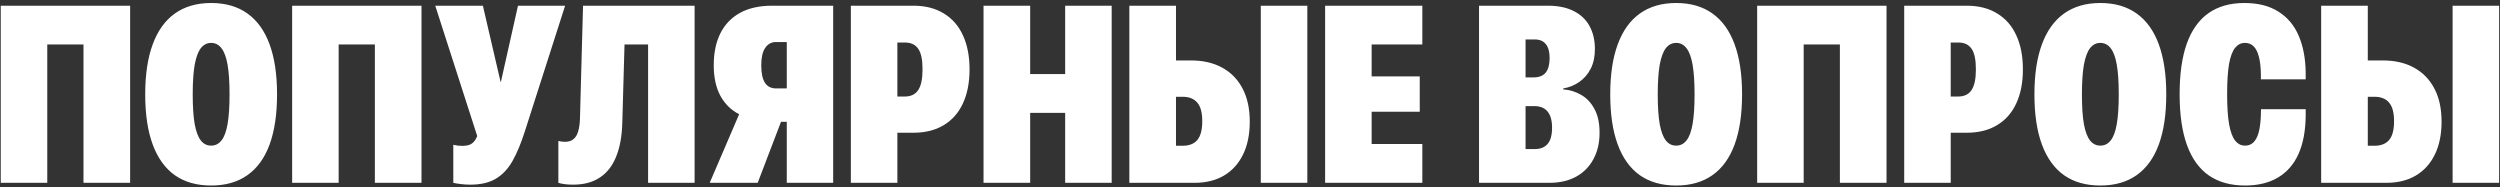 <?xml version="1.0" encoding="UTF-8"?> <svg xmlns="http://www.w3.org/2000/svg" width="547" height="41" viewBox="0 0 547 41" fill="none"><rect x="0" y="0" width="547" height="41" fill="#333333" stroke="none"/><path d="M28.471 40H18.266V9.734H10.343V40H0.165V1.248H28.471V40ZM46.195 40.591C43.044 40.591 40.395 39.839 38.246 38.335C36.116 36.813 34.504 34.575 33.412 31.621C32.32 28.667 31.774 25.015 31.774 20.664V20.61C31.774 16.296 32.32 12.661 33.412 9.707C34.504 6.735 36.116 4.488 38.246 2.966C40.395 1.427 43.044 0.657 46.195 0.657C49.346 0.657 51.987 1.418 54.118 2.939C56.266 4.461 57.886 6.708 58.978 9.68C60.071 12.652 60.617 16.296 60.617 20.61V20.664C60.617 25.015 60.071 28.676 58.978 31.648C57.886 34.602 56.266 36.831 54.118 38.335C51.987 39.839 49.346 40.591 46.195 40.591ZM46.195 31.863C47.108 31.863 47.86 31.487 48.451 30.735C49.06 29.983 49.508 28.783 49.794 27.136C50.08 25.489 50.224 23.332 50.224 20.664V20.61C50.224 17.961 50.08 15.812 49.794 14.165C49.508 12.518 49.06 11.309 48.451 10.54C47.86 9.77 47.108 9.385 46.195 9.385C45.3 9.385 44.548 9.77 43.94 10.54C43.349 11.309 42.901 12.518 42.597 14.165C42.31 15.812 42.167 17.961 42.167 20.61V20.664C42.167 23.35 42.31 25.516 42.597 27.163C42.901 28.792 43.349 29.983 43.94 30.735C44.53 31.487 45.282 31.863 46.195 31.863ZM92.226 40H82.02V9.734H74.098V40H63.92V1.248H92.226V40ZM102.887 40.403C102.171 40.403 101.464 40.358 100.766 40.269C100.067 40.179 99.539 40.09 99.181 40V31.675C99.45 31.746 99.772 31.809 100.148 31.863C100.542 31.899 100.891 31.916 101.195 31.916C101.715 31.916 102.18 31.854 102.592 31.729C103.004 31.585 103.353 31.361 103.639 31.057C103.944 30.735 104.203 30.305 104.418 29.768L95.233 1.248H105.653L109.521 17.898H109.601L113.334 1.248H123.646L114.784 28.909C113.979 31.415 113.092 33.528 112.125 35.247C111.159 36.947 109.941 38.236 108.473 39.114C107.023 39.973 105.161 40.403 102.887 40.403ZM125.392 40.403C124.622 40.403 123.951 40.358 123.378 40.269C122.823 40.179 122.42 40.09 122.169 40V30.842C122.366 30.896 122.599 30.941 122.868 30.977C123.136 31.012 123.387 31.03 123.62 31.03C124.372 31.03 124.98 30.842 125.446 30.466C125.929 30.09 126.278 29.526 126.493 28.774C126.726 28.023 126.86 27.082 126.896 25.955L127.567 1.248H151.979V40H141.801V9.734H136.645L136.161 26.787C136.09 29.741 135.642 32.23 134.818 34.253C134.013 36.276 132.822 37.807 131.247 38.845C129.689 39.884 127.737 40.403 125.392 40.403ZM182.299 40H172.147V26.653H170.885L165.783 40H155.282L161.728 24.988C160.009 24.128 158.648 22.803 157.646 21.013C156.661 19.205 156.168 16.967 156.168 14.299V14.246C156.168 11.578 156.643 9.277 157.592 7.344C158.559 5.392 159.991 3.888 161.889 2.832C163.786 1.776 166.141 1.248 168.952 1.248H182.299V40ZM172.147 19.348V9.197H169.811C168.791 9.197 167.994 9.626 167.421 10.486C166.848 11.327 166.562 12.581 166.562 14.246V14.299C166.562 16 166.83 17.271 167.367 18.113C167.904 18.936 168.728 19.348 169.838 19.348H172.147ZM191.269 29.043V21.121H197.956C199.298 21.121 200.283 20.646 200.91 19.697C201.536 18.748 201.85 17.253 201.85 15.212V15.159C201.85 13.064 201.536 11.569 200.91 10.674C200.283 9.761 199.316 9.304 198.009 9.304H191.269V1.248H199.835C202.449 1.248 204.669 1.812 206.496 2.939C208.34 4.049 209.736 5.643 210.685 7.72C211.652 9.797 212.135 12.276 212.135 15.159V15.212C212.135 18.077 211.652 20.548 210.685 22.625C209.736 24.683 208.34 26.268 206.496 27.378C204.669 28.488 202.449 29.043 199.835 29.043H191.269ZM186.166 40V1.248H196.344V40H186.166ZM215.197 40V1.248H225.402V16.206H233.056V1.248H243.234V40H233.056V24.692H225.402V40H215.197ZM252.204 40V31.89H258.783C260.198 31.89 261.263 31.469 261.979 30.627C262.695 29.768 263.053 28.407 263.053 26.545V26.492C263.053 24.63 262.686 23.278 261.952 22.436C261.236 21.595 260.171 21.174 258.756 21.174H252.204V13.225H260.583C263.232 13.225 265.515 13.753 267.431 14.81C269.364 15.866 270.85 17.397 271.889 19.402C272.927 21.389 273.446 23.779 273.446 26.572V26.626C273.446 29.419 272.954 31.818 271.969 33.823C271.002 35.81 269.615 37.341 267.807 38.416C266.016 39.472 263.868 40 261.361 40H252.204ZM247.101 40V1.248H257.306V40H247.101ZM275.863 40V1.248H286.042V40H275.863ZM289.936 40V1.248H311.205V9.734H300.114V16.716H310.641V24.451H300.114V31.514H311.205V40H289.936ZM328.715 40V32.615H335.832C337.049 32.615 337.98 32.239 338.625 31.487C339.269 30.735 339.591 29.553 339.591 27.942V27.888C339.591 26.886 339.448 26.035 339.162 25.337C338.875 24.639 338.445 24.11 337.873 23.752C337.3 23.394 336.583 23.215 335.724 23.215H328.715V16.931H335.563C336.763 16.931 337.64 16.582 338.195 15.884C338.768 15.185 339.054 14.12 339.054 12.688V12.634C339.054 11.327 338.777 10.334 338.222 9.653C337.685 8.973 336.879 8.633 335.805 8.633H328.715V1.248H338.651C340.961 1.248 342.877 1.65 344.398 2.456C345.938 3.244 347.084 4.354 347.836 5.786C348.588 7.201 348.964 8.839 348.964 10.701V10.754C348.964 12.402 348.66 13.825 348.051 15.024C347.442 16.224 346.61 17.191 345.553 17.925C344.515 18.659 343.342 19.133 342.035 19.348V19.563C343.432 19.652 344.73 20.046 345.929 20.745C347.147 21.425 348.122 22.454 348.856 23.833C349.608 25.194 349.984 26.921 349.984 29.016V29.07C349.984 31.254 349.537 33.17 348.642 34.817C347.764 36.464 346.502 37.744 344.855 38.657C343.208 39.552 341.256 40 339 40H328.715ZM323.612 40V1.248H333.791V40H323.612ZM366.742 40.591C363.591 40.591 360.941 39.839 358.793 38.335C356.662 36.813 355.051 34.575 353.959 31.621C352.867 28.667 352.321 25.015 352.321 20.664V20.61C352.321 16.296 352.867 12.661 353.959 9.707C355.051 6.735 356.662 4.488 358.793 2.966C360.941 1.427 363.591 0.657 366.742 0.657C369.893 0.657 372.534 1.418 374.665 2.939C376.813 4.461 378.433 6.708 379.525 9.68C380.618 12.652 381.164 16.296 381.164 20.61V20.664C381.164 25.015 380.618 28.676 379.525 31.648C378.433 34.602 376.813 36.831 374.665 38.335C372.534 39.839 369.893 40.591 366.742 40.591ZM366.742 31.863C367.655 31.863 368.407 31.487 368.998 30.735C369.607 29.983 370.054 28.783 370.341 27.136C370.627 25.489 370.771 23.332 370.771 20.664V20.61C370.771 17.961 370.627 15.812 370.341 14.165C370.054 12.518 369.607 11.309 368.998 10.54C368.407 9.77 367.655 9.385 366.742 9.385C365.847 9.385 365.095 9.77 364.486 10.54C363.896 11.309 363.448 12.518 363.144 14.165C362.857 15.812 362.714 17.961 362.714 20.61V20.664C362.714 23.35 362.857 25.516 363.144 27.163C363.448 28.792 363.896 29.983 364.486 30.735C365.077 31.487 365.829 31.863 366.742 31.863ZM412.772 40H402.567V9.734H394.645V40H384.467V1.248H412.772V40ZM421.742 29.043V21.121H428.429C429.772 21.121 430.757 20.646 431.383 19.697C432.01 18.748 432.323 17.253 432.323 15.212V15.159C432.323 13.064 432.01 11.569 431.383 10.674C430.757 9.761 429.79 9.304 428.483 9.304H421.742V1.248H430.309C432.923 1.248 435.143 1.812 436.969 2.939C438.813 4.049 440.21 5.643 441.159 7.72C442.125 9.797 442.609 12.276 442.609 15.159V15.212C442.609 18.077 442.125 20.548 441.159 22.625C440.21 24.683 438.813 26.268 436.969 27.378C435.143 28.488 432.923 29.043 430.309 29.043H421.742ZM416.64 40V1.248H426.818V40H416.64ZM459.555 40.591C456.404 40.591 453.754 39.839 451.605 38.335C449.475 36.813 447.864 34.575 446.771 31.621C445.679 28.667 445.133 25.015 445.133 20.664V20.61C445.133 16.296 445.679 12.661 446.771 9.707C447.864 6.735 449.475 4.488 451.605 2.966C453.754 1.427 456.404 0.657 459.555 0.657C462.706 0.657 465.347 1.418 467.477 2.939C469.625 4.461 471.246 6.708 472.338 9.68C473.43 12.652 473.976 16.296 473.976 20.61V20.664C473.976 25.015 473.43 28.676 472.338 31.648C471.246 34.602 469.625 36.831 467.477 38.335C465.347 39.839 462.706 40.591 459.555 40.591ZM459.555 31.863C460.468 31.863 461.22 31.487 461.811 30.735C462.419 29.983 462.867 28.783 463.153 27.136C463.44 25.489 463.583 23.332 463.583 20.664V20.61C463.583 17.961 463.44 15.812 463.153 14.165C462.867 12.518 462.419 11.309 461.811 10.54C461.22 9.77 460.468 9.385 459.555 9.385C458.66 9.385 457.908 9.77 457.299 10.54C456.708 11.309 456.26 12.518 455.956 14.165C455.67 15.812 455.526 17.961 455.526 20.61V20.664C455.526 23.35 455.67 25.516 455.956 27.163C456.26 28.792 456.708 29.983 457.299 30.735C457.89 31.487 458.642 31.863 459.555 31.863ZM491.217 40.591C488.066 40.591 485.425 39.857 483.295 38.389C481.182 36.921 479.589 34.709 478.515 31.755C477.44 28.801 476.903 25.095 476.903 20.637V20.584C476.903 16.143 477.431 12.446 478.488 9.492C479.562 6.538 481.146 4.327 483.241 2.859C485.354 1.391 487.959 0.657 491.056 0.657C494.082 0.657 496.579 1.292 498.549 2.563C500.536 3.817 502.013 5.589 502.98 7.881C503.947 10.155 504.448 12.831 504.484 15.911V17.361H494.682V16.099C494.646 14.577 494.494 13.324 494.225 12.339C493.957 11.336 493.572 10.593 493.07 10.11C492.569 9.626 491.942 9.385 491.19 9.385C490.349 9.385 489.633 9.743 489.042 10.459C488.469 11.157 488.03 12.321 487.726 13.95C487.44 15.579 487.296 17.782 487.296 20.557V20.61C487.296 23.35 487.44 25.543 487.726 27.19C488.03 28.837 488.469 30.028 489.042 30.762C489.633 31.496 490.358 31.863 491.217 31.863C491.951 31.863 492.56 31.63 493.043 31.165C493.545 30.681 493.93 29.947 494.198 28.962C494.467 27.978 494.628 26.706 494.682 25.149L494.708 23.887H504.484V25.364C504.448 28.658 503.92 31.442 502.899 33.716C501.879 35.972 500.384 37.681 498.415 38.845C496.463 40.009 494.064 40.591 491.217 40.591ZM512.97 40V31.89H519.55C520.964 31.89 522.029 31.469 522.746 30.627C523.462 29.768 523.82 28.407 523.82 26.545V26.492C523.82 24.63 523.453 23.278 522.719 22.436C522.003 21.595 520.937 21.174 519.523 21.174H512.97V13.225H521.349C523.999 13.225 526.282 13.753 528.197 14.81C530.131 15.866 531.617 17.397 532.655 19.402C533.694 21.389 534.213 23.779 534.213 26.572V26.626C534.213 29.419 533.721 31.818 532.736 33.823C531.769 35.81 530.382 37.341 528.573 38.416C526.783 39.472 524.634 40 522.128 40H512.97ZM507.868 40V1.248H518.073V40H507.868ZM536.63 40V1.248H546.808V40H536.63Z" fill="white"></path></svg> 